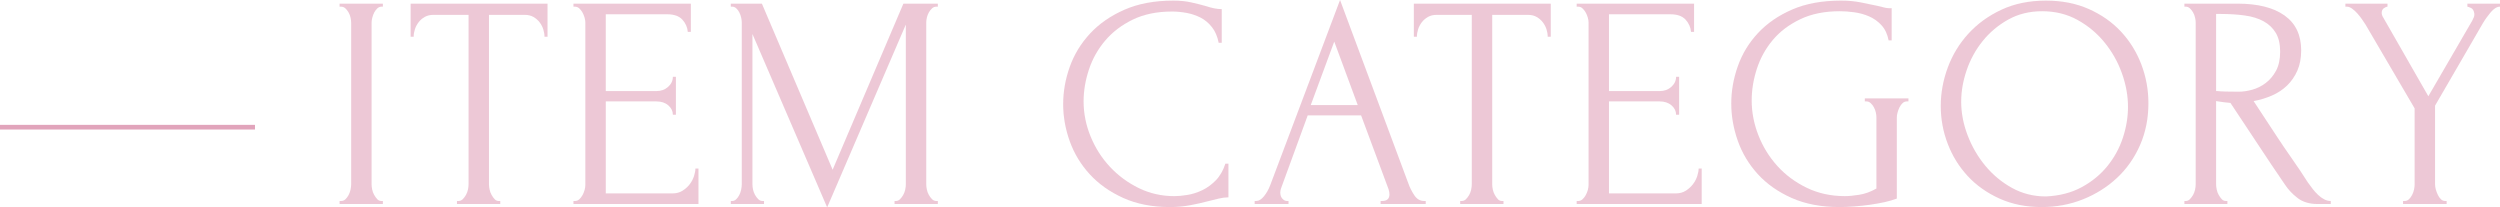 <?xml version="1.0" encoding="UTF-8"?><svg id="_イヤー_2" xmlns="http://www.w3.org/2000/svg" viewBox="0 0 1070.449 88.79"><defs><style>.cls-1{fill:#e1a4bb;}.cls-2{fill:none;stroke:#e1a4bb;stroke-miterlimit:10;stroke-width:2px;}.cls-3{opacity:.6;}</style></defs><g id="_ザイン"><g><g class="cls-3"><g><path class="cls-1" d="M145.398,1.56h18.541v1.3h-.653c-.61,0-1.175,.24-1.698,.715-.522,.478-.959,1.04-1.306,1.69-.349,.65-.632,1.388-.849,2.21-.218,.824-.326,1.54-.326,2.145V78.91c0,.695,.085,1.453,.261,2.275,.173,.825,.457,1.582,.849,2.275,.392,.695,.826,1.3,1.306,1.82,.477,.52,1.065,.78,1.763,.78h.653v1.3h-18.541v-1.3h.653c.695,0,1.306-.238,1.828-.715,.522-.475,.979-1.083,1.371-1.82,.392-.735,.673-1.515,.849-2.34,.173-.823,.261-1.581,.261-2.275V9.62c0-.605-.088-1.3-.261-2.08-.175-.78-.457-1.516-.849-2.21-.392-.693-.849-1.278-1.371-1.755-.522-.475-1.132-.715-1.828-.715h-.653V1.56Z"/><path class="cls-1" d="M213.553,86.06h.653v1.3h-18.54v-1.3h.653c.695,0,1.306-.26,1.828-.78,.522-.52,.979-1.125,1.371-1.82,.392-.693,.673-1.45,.849-2.275,.173-.823,.261-1.581,.261-2.275V6.37h-15.146c-1.393,0-2.611,.305-3.656,.91-1.044,.607-1.916,1.365-2.611,2.275-.698,.91-1.22,1.908-1.567,2.99-.349,1.084-.522,2.145-.522,3.185h-1.306V1.56h58.625V15.73h-1.306c0-1.04-.176-2.101-.522-3.185-.349-1.083-.871-2.08-1.567-2.99-.698-.91-1.567-1.667-2.611-2.275-1.044-.605-2.265-.91-3.656-.91h-15.407V78.91c0,.695,.085,1.453,.261,2.275,.174,.825,.457,1.582,.849,2.275,.392,.695,.826,1.3,1.306,1.82,.477,.52,1.065,.78,1.762,.78Z"/><path class="cls-1" d="M245.54,86.06h.653c.696,0,1.306-.238,1.828-.715,.522-.475,.979-1.06,1.371-1.755,.392-.693,.696-1.43,.914-2.21,.216-.78,.327-1.515,.327-2.21V9.62c0-.605-.11-1.3-.327-2.08-.218-.78-.522-1.516-.914-2.21-.392-.693-.849-1.278-1.371-1.755-.522-.475-1.132-.715-1.828-.715h-.653V1.56h50.268V13.65h-1.306c-.175-1.993-.959-3.748-2.35-5.265-1.394-1.515-3.57-2.275-6.528-2.275h-26.244V39h21.674c2.001,0,3.676-.605,5.027-1.82,1.349-1.212,2.024-2.643,2.024-4.29h1.306v16.25h-1.306c0-1.56-.653-2.902-1.958-4.03-1.306-1.125-3.003-1.69-5.092-1.69h-21.674v39.39h28.594c1.653,0,3.089-.39,4.309-1.17,1.218-.78,2.24-1.71,3.068-2.795,.827-1.083,1.437-2.252,1.828-3.51,.392-1.255,.587-2.318,.587-3.185h1.306v15.21h-53.532v-1.3Z"/><path class="cls-1" d="M383.025,86.06h.653c.608,0,1.175-.26,1.697-.78,.522-.52,.979-1.125,1.371-1.82,.392-.693,.673-1.45,.849-2.275,.173-.823,.261-1.581,.261-2.275V10.53l-33.686,78.26-31.989-74.23V78.91c0,.695,.085,1.453,.261,2.275,.173,.825,.457,1.582,.849,2.275,.392,.695,.849,1.3,1.371,1.82,.522,.52,1.13,.78,1.828,.78h.653v1.3h-14.232v-1.3h.653c.608,0,1.175-.26,1.698-.78,.522-.52,.957-1.125,1.306-1.82,.347-.693,.608-1.45,.783-2.275,.173-.823,.261-1.581,.261-2.275V9.62c0-.605-.088-1.3-.261-2.08-.175-.78-.437-1.516-.783-2.21-.349-.693-.784-1.278-1.306-1.755-.522-.475-1.089-.715-1.698-.715h-.653V1.56h13.318l30.291,71.11L386.811,1.56h14.754v1.3h-.653c-.698,0-1.306,.24-1.828,.715-.522,.478-.979,1.062-1.371,1.755-.392,.694-.675,1.43-.849,2.21-.175,.78-.261,1.475-.261,2.08V78.91c0,.695,.086,1.453,.261,2.275,.173,.825,.457,1.582,.849,2.275,.392,.695,.849,1.3,1.371,1.82s1.13,.78,1.828,.78h.653v1.3h-18.541v-1.3Z"/><path class="cls-1" d="M501.839,4.94c-6.443,0-12.035,1.149-16.778,3.445-4.746,2.297-8.683,5.288-11.816,8.97-3.134,3.685-5.463,7.822-6.985,12.415-1.524,4.595-2.285,9.145-2.285,13.65,0,5.115,1,10.12,3.003,15.015,2.001,4.897,4.766,9.23,8.291,13,3.525,3.77,7.638,6.805,12.338,9.1,4.7,2.297,9.792,3.445,15.276,3.445,1.567,0,3.415-.173,5.549-.52,2.132-.345,4.244-1.018,6.333-2.015,2.089-.995,4.025-2.405,5.811-4.225,1.783-1.82,3.154-4.203,4.113-7.15h1.306v14.43c-1.306,0-2.677,.174-4.113,.52-1.437,.347-3.025,.737-4.766,1.17-2.265,.607-4.766,1.17-7.508,1.69s-5.637,.78-8.683,.78c-7.573,0-14.232-1.3-19.977-3.9-5.745-2.6-10.525-5.98-14.34-10.14-3.815-4.16-6.665-8.86-8.552-14.105-1.887-5.243-2.83-10.55-2.83-15.925,0-5.373,.942-10.703,2.83-15.99,1.887-5.286,4.782-10.031,8.683-14.235,3.9-4.203,8.811-7.605,14.731-10.205,5.918-2.6,12.881-3.9,20.891-3.9,2.873,0,5.461,.26,7.769,.78,2.305,.52,4.374,1.04,6.202,1.56,1.306,.435,2.501,.759,3.591,.975,1.087,.217,2.154,.325,3.199,.325v14.43h-1.306c-.522-2.686-1.481-4.918-2.873-6.695-1.393-1.775-3.025-3.14-4.896-4.095-1.873-.953-3.875-1.625-6.006-2.015-2.134-.39-4.201-.585-6.202-.585Z"/><path class="cls-1" d="M591.145,86.06h.653c2.089,0,3.134-.953,3.134-2.86,0-.692-.131-1.43-.392-2.21l-11.751-31.59h-22.849l-11.359,31.07c-.261,.695-.392,1.345-.392,1.95,0,1.127,.304,2.015,.914,2.665,.608,.65,1.261,.975,1.958,.975h.653v1.3h-14.493v-1.3h.653c1.13,0,2.24-.67,3.329-2.015,1.087-1.343,1.979-2.925,2.677-4.745L573.779,0l29.247,78.52c.608,1.734,1.457,3.424,2.546,5.07,1.087,1.647,2.501,2.47,4.243,2.47h.653v1.3h-19.324v-1.3Zm-29.9-41.08h20.107l-10.054-27.17-10.054,27.17Z"/><path class="cls-1" d="M643.111,86.06h.653v1.3h-18.54v-1.3h.653c.695,0,1.306-.26,1.828-.78,.522-.52,.979-1.125,1.371-1.82,.392-.693,.673-1.45,.849-2.275,.173-.823,.261-1.581,.261-2.275V6.37h-15.146c-1.393,0-2.611,.305-3.656,.91-1.044,.607-1.916,1.365-2.611,2.275-.698,.91-1.22,1.908-1.567,2.99-.349,1.084-.522,2.145-.522,3.185h-1.306V1.56h58.625V15.73h-1.306c0-1.04-.176-2.101-.522-3.185-.349-1.083-.871-2.08-1.567-2.99-.698-.91-1.567-1.667-2.611-2.275-1.044-.605-2.265-.91-3.656-.91h-15.407V78.91c0,.695,.085,1.453,.261,2.275,.174,.825,.457,1.582,.849,2.275,.392,.695,.826,1.3,1.306,1.82,.477,.52,1.065,.78,1.762,.78Z"/><path class="cls-1" d="M675.098,86.06h.653c.696,0,1.306-.238,1.828-.715,.522-.475,.979-1.06,1.371-1.755,.392-.693,.696-1.43,.914-2.21,.216-.78,.327-1.515,.327-2.21V9.62c0-.605-.11-1.3-.327-2.08-.218-.78-.522-1.516-.914-2.21-.392-.693-.849-1.278-1.371-1.755-.522-.475-1.132-.715-1.828-.715h-.653V1.56h50.268V13.65h-1.306c-.175-1.993-.959-3.748-2.35-5.265-1.394-1.515-3.57-2.275-6.528-2.275h-26.244V39h21.674c2.001,0,3.676-.605,5.027-1.82,1.349-1.212,2.024-2.643,2.024-4.29h1.306v16.25h-1.306c0-1.56-.653-2.902-1.958-4.03-1.306-1.125-3.003-1.69-5.092-1.69h-21.674v39.39h28.594c1.653,0,3.089-.39,4.309-1.17,1.218-.78,2.24-1.71,3.068-2.795,.827-1.083,1.437-2.252,1.828-3.51,.392-1.255,.587-2.318,.587-3.185h1.306v15.21h-53.532v-1.3Z"/><path class="cls-1" d="M798.481,42.12h18.671v1.3h-.653c-.698,0-1.306,.24-1.828,.715-.522,.478-.959,1.062-1.306,1.755-.349,.695-.632,1.43-.849,2.21-.218,.78-.327,1.475-.327,2.08v34.84c-1.566,.607-3.352,1.127-5.353,1.56-2.003,.435-4.092,.8-6.267,1.105-2.177,.302-4.396,.54-6.659,.715-2.264,.173-4.354,.26-6.267,.26-7.834,0-14.668-1.3-20.499-3.9-5.833-2.6-10.664-6-14.493-10.205-3.832-4.203-6.682-8.947-8.552-14.235-1.873-5.285-2.807-10.615-2.807-15.99,0-5.373,.934-10.703,2.807-15.99,1.871-5.285,4.743-10.01,8.617-14.17,3.873-4.16,8.748-7.518,14.624-10.075,5.875-2.555,12.861-3.835,20.956-3.835,3.046,0,5.875,.26,8.487,.78s4.917,.997,6.92,1.43c1.13,.26,2.11,.5,2.938,.715,.826,.217,1.544,.325,2.154,.325h1.175v13.78h-1.306c-.522-2.686-1.546-4.853-3.068-6.5-1.524-1.646-3.287-2.903-5.288-3.77-2.003-.865-4.113-1.451-6.333-1.755-2.22-.302-4.288-.455-6.202-.455-6.529,0-12.188,1.149-16.974,3.445-4.788,2.297-8.705,5.265-11.751,8.905-3.048,3.64-5.31,7.735-6.79,12.285-1.481,4.55-2.219,9.08-2.219,13.585,0,5.027,.957,9.99,2.872,14.885,1.914,4.897,4.613,9.274,8.095,13.13,3.48,3.857,7.681,6.977,12.6,9.36,4.917,2.385,10.38,3.575,16.386,3.575,1.653,0,3.699-.195,6.137-.585,2.436-.39,4.874-1.278,7.312-2.665v-30.55c0-.605-.088-1.3-.261-2.08-.176-.78-.457-1.516-.849-2.21-.392-.692-.849-1.277-1.371-1.755-.522-.475-1.132-.715-1.828-.715h-.653v-1.3Z"/><path class="cls-1" d="M876.038,.26c6.79,0,12.881,1.192,18.279,3.575,5.396,2.385,9.988,5.59,13.775,9.62,3.787,4.03,6.702,8.71,8.748,14.04,2.044,5.33,3.068,10.9,3.068,16.705,0,6.5-1.198,12.48-3.591,17.94-2.395,5.46-5.68,10.14-9.858,14.04-4.178,3.9-9.031,6.955-14.558,9.165-5.528,2.21-11.424,3.315-17.692,3.315-6.704,0-12.73-1.214-18.084-3.64-5.353-2.425-9.88-5.633-13.579-9.62-3.701-3.985-6.551-8.58-8.552-13.78-2.003-5.2-3.003-10.615-3.003-16.25,0-5.545,1-11.027,3.003-16.445,2.001-5.415,4.939-10.248,8.813-14.495,3.872-4.245,8.595-7.67,14.166-10.27,5.569-2.6,11.924-3.9,19.062-3.9Zm-.065,83.85c5.843-.26,10.966-1.58,15.37-3.965,4.403-2.383,8.087-5.416,11.054-9.1,2.964-3.683,5.166-7.735,6.605-12.155,1.438-4.42,2.159-8.795,2.159-13.13,0-4.765-.873-9.575-2.618-14.43-1.744-4.853-4.229-9.25-7.455-13.195-3.227-3.942-7.085-7.15-11.575-9.62-4.493-2.47-9.527-3.705-15.109-3.705-5.406,0-10.247,1.192-14.519,3.575-4.274,2.385-7.916,5.44-10.923,9.165-3.009,3.728-5.298,7.887-6.867,12.48-1.571,4.595-2.354,9.1-2.354,13.52,0,4.768,.914,9.555,2.746,14.365s4.36,9.165,7.587,13.065,7.042,7.064,11.445,9.49c4.403,2.427,9.221,3.64,14.454,3.64Z"/><path class="cls-1" d="M953.071,86.06h.653v1.3h-18.41v-1.3h.653c.608,0,1.175-.26,1.697-.78,.522-.52,.979-1.125,1.371-1.82,.392-.693,.673-1.45,.849-2.275,.173-.823,.261-1.581,.261-2.275V9.62c0-.605-.088-1.3-.261-2.08-.175-.78-.457-1.516-.849-2.21-.392-.693-.849-1.278-1.371-1.755-.522-.475-1.089-.715-1.697-.715h-.653V1.56h22.719c8.703,0,15.427,1.69,20.172,5.07,4.743,3.38,7.116,8.365,7.116,14.95,0,3.294-.545,6.175-1.632,8.645-1.089,2.47-2.546,4.594-4.374,6.37-1.828,1.777-3.982,3.208-6.463,4.29-2.481,1.085-5.115,1.885-7.899,2.405l9.401,14.3c2.262,3.467,4.57,6.87,6.92,10.205,2.35,3.337,4.656,6.782,6.92,10.335,.608,.867,1.283,1.777,2.024,2.73,.739,.955,1.522,1.82,2.35,2.6,.826,.78,1.697,1.41,2.611,1.885,.914,.478,1.849,.715,2.807,.715v1.3h-5.614c-3.482,0-6.333-.845-8.552-2.535-2.219-1.69-4.07-3.66-5.549-5.915-3.917-5.72-7.813-11.525-11.686-17.42-3.875-5.893-7.726-11.7-11.555-17.42-.959-.085-1.981-.195-3.068-.325-1.089-.13-2.112-.28-3.068-.455v35.62c0,.695,.085,1.453,.261,2.275,.173,.825,.457,1.582,.849,2.275,.392,.695,.826,1.3,1.306,1.82,.477,.52,1.065,.78,1.763,.78Zm-4.178-80.08V39h.653c.695,.087,1.805,.152,3.329,.195,1.522,.045,3.416,.065,5.68,.065,1.828,0,3.764-.28,5.811-.845,2.044-.563,3.959-1.516,5.745-2.86,1.783-1.342,3.264-3.098,4.439-5.265,1.175-2.166,1.763-4.896,1.763-8.19,0-3.293-.632-5.98-1.893-8.06-1.263-2.08-3.003-3.726-5.223-4.94-2.22-1.213-4.896-2.036-8.03-2.47-3.133-.433-6.573-.65-10.314-.65h-1.958Z"/><path class="cls-1" d="M1004.252,1.56h18.019v1.3c-.61,.087-1.175,.347-1.698,.78-.522,.435-.783,1.085-.783,1.95,0,.435,.13,.91,.392,1.43l19.585,34.19,18.802-32.37c.347-.693,.587-1.212,.718-1.56,.13-.345,.196-.78,.196-1.3-.176-1.385-.675-2.253-1.501-2.6-.829-.345-1.328-.52-1.501-.52V1.56h13.97v1.3c-1.306,0-2.634,.802-3.982,2.405-1.351,1.605-2.503,3.23-3.46,4.875l-20.369,35.1v33.67c0,.695,.108,1.43,.327,2.21,.216,.78,.5,1.54,.849,2.275,.347,.737,.783,1.365,1.306,1.885,.522,.52,1.13,.78,1.828,.78h.653v1.3h-18.671v-1.3h.653c.696,0,1.306-.238,1.828-.715,.522-.475,.979-1.083,1.371-1.82,.392-.735,.673-1.515,.849-2.34,.174-.823,.261-1.581,.261-2.275V46.41l-21.021-35.88c-.437-.692-.959-1.473-1.567-2.34-.61-.865-1.263-1.69-1.958-2.47-.698-.78-1.437-1.45-2.22-2.015-.783-.563-1.524-.845-2.22-.845h-.653V1.56Z"/></g></g><line class="cls-2" x1="109.177" y1="54.459" y2="54.459"/></g></g></svg>